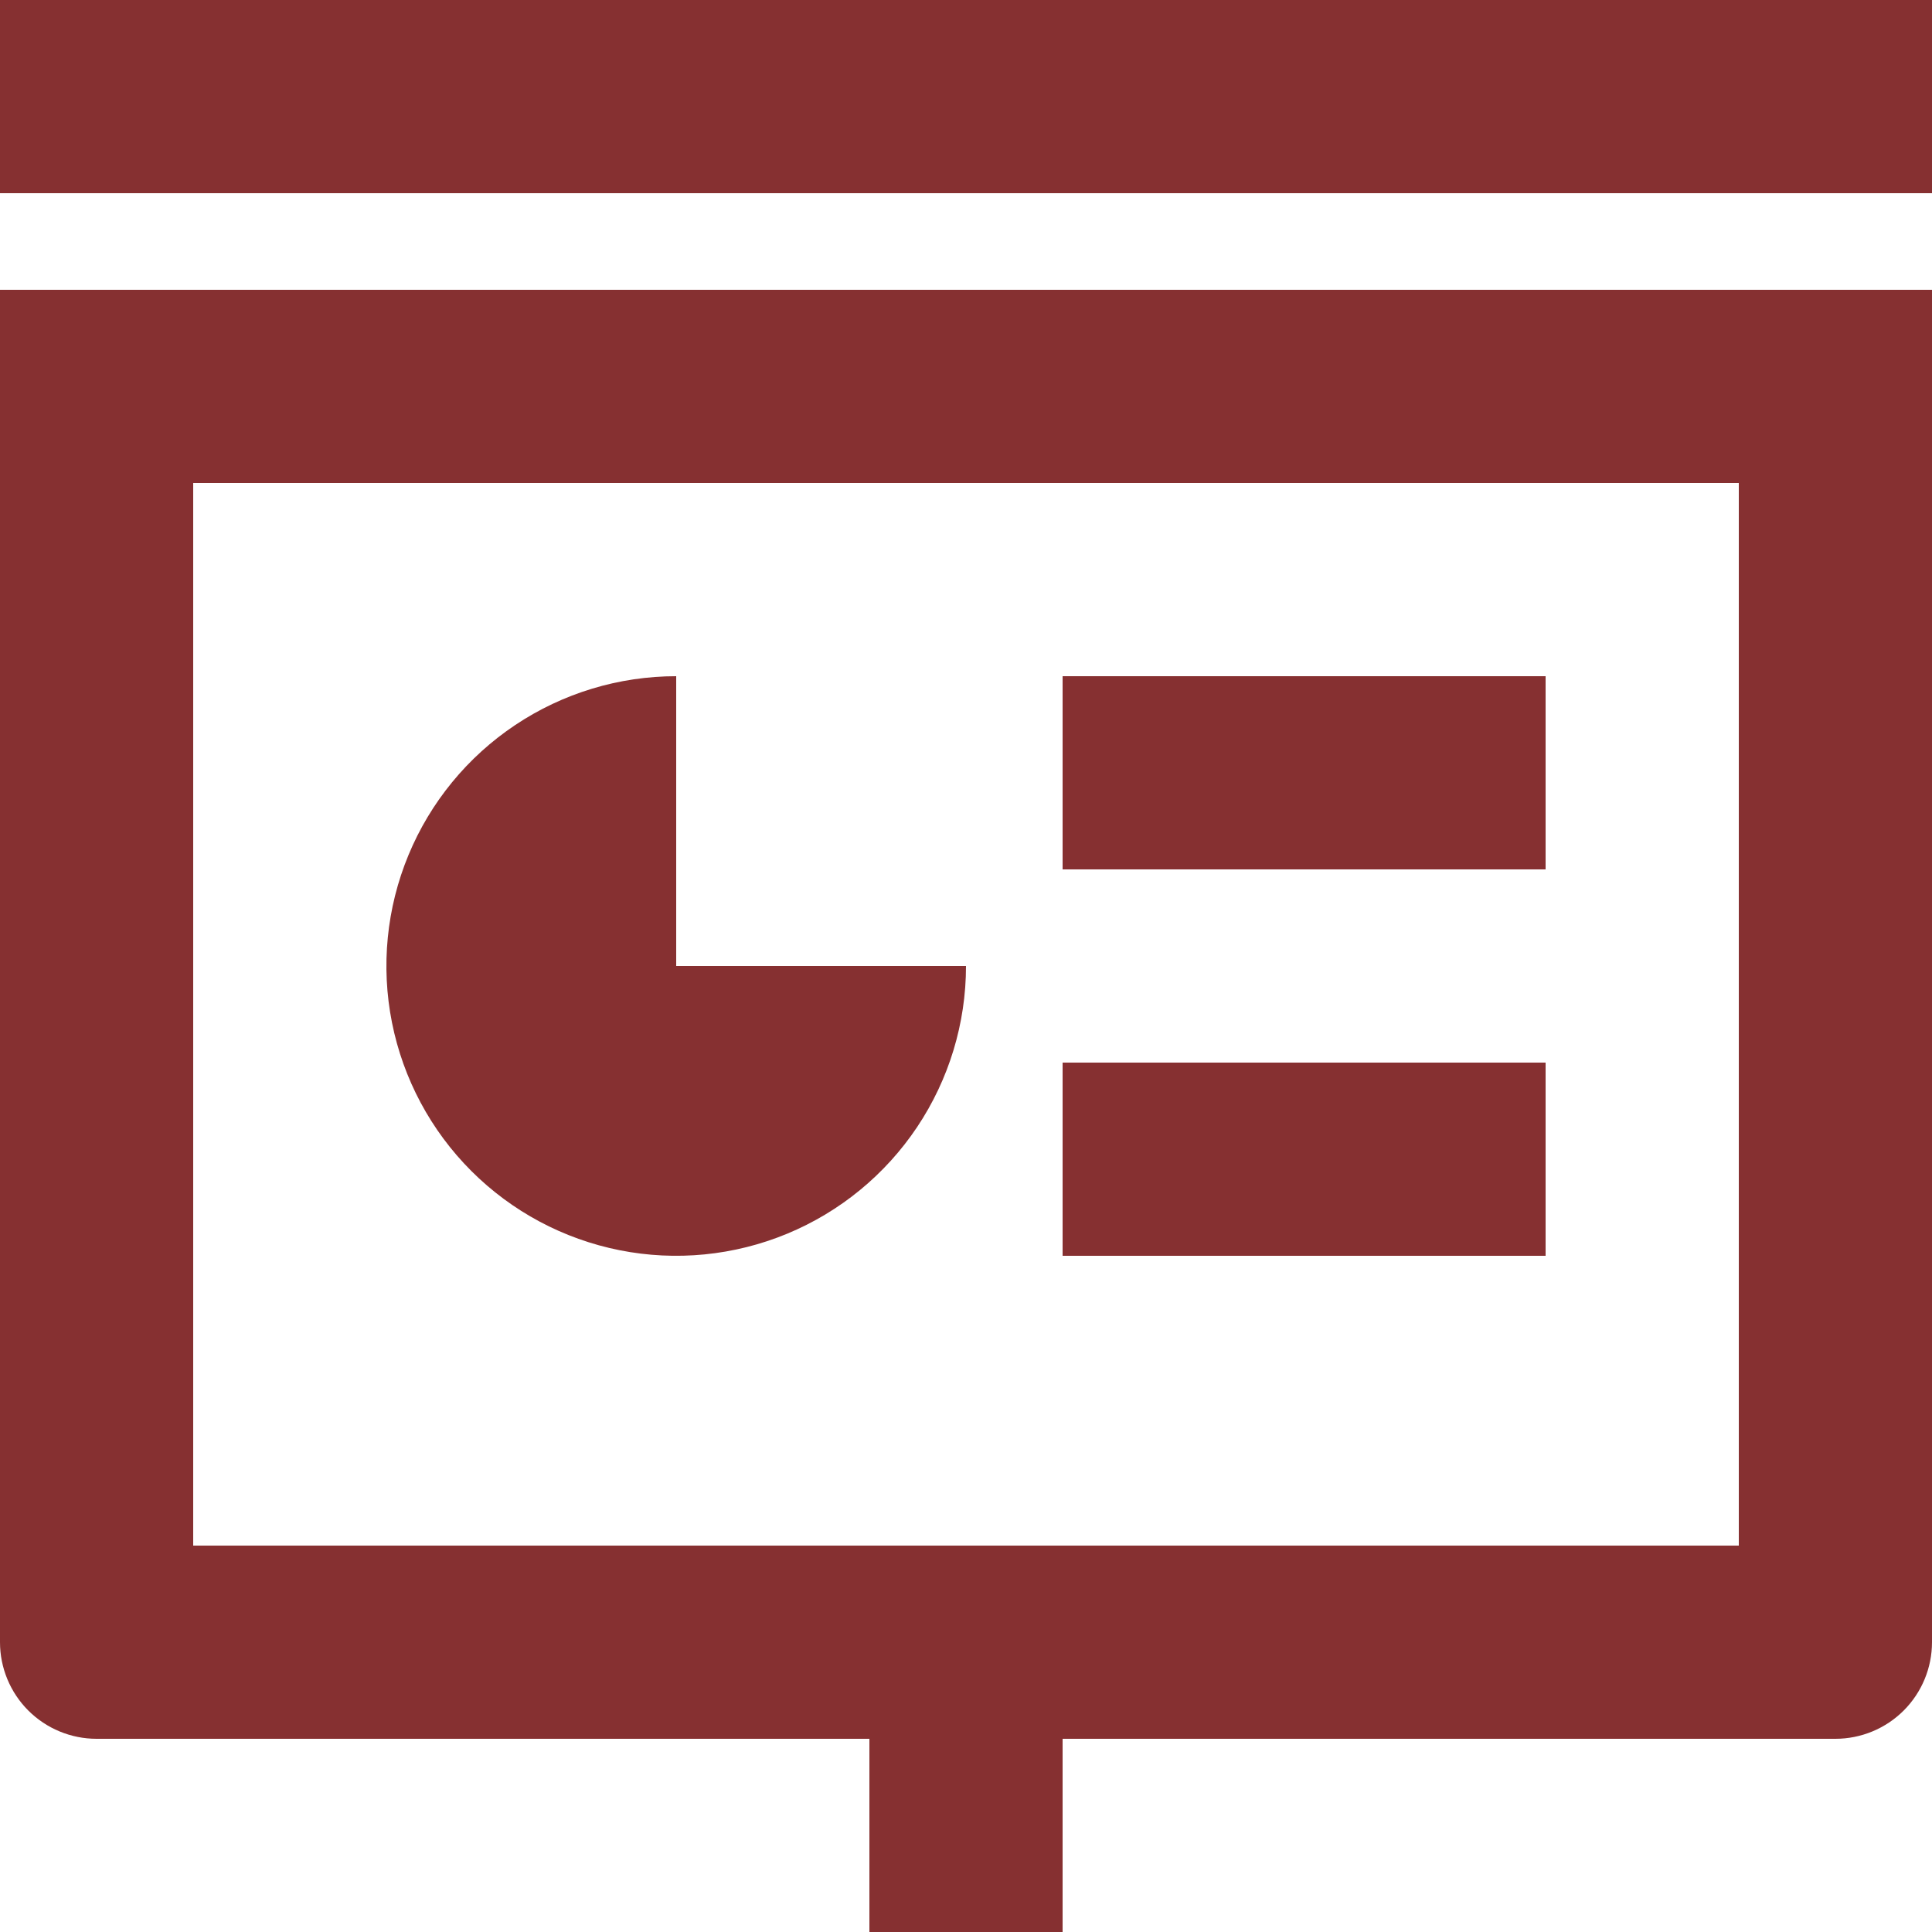 <svg width="86" height="86" viewBox="0 0 86 86" fill="none" xmlns="http://www.w3.org/2000/svg">
<path d="M47.3 77.4V86H38.7V77.4H4.3C3.16 77.4 2.066 76.947 1.259 76.141C0.453 75.334 0 74.24 0 73.1V12.9H86V73.1C86 74.24 85.547 75.334 84.741 76.141C83.934 76.947 82.84 77.4 81.7 77.4H47.3ZM8.6 68.8H77.4V21.5H8.6V68.8ZM47.3 30.1H68.8V38.7H47.3V30.1ZM47.3 47.3H68.8V55.9H47.3V47.3ZM30.1 30.1V43H43C43 45.551 42.243 48.045 40.826 50.167C39.408 52.288 37.394 53.942 35.037 54.918C32.679 55.894 30.086 56.15 27.583 55.652C25.081 55.154 22.782 53.926 20.978 52.122C19.174 50.318 17.946 48.019 17.448 45.517C16.95 43.014 17.206 40.42 18.182 38.063C19.158 35.706 20.812 33.691 22.933 32.274C25.055 30.857 27.549 30.1 30.1 30.1ZM0 0H86V8.6H0V0Z" fill="#863031"/>
</svg>

